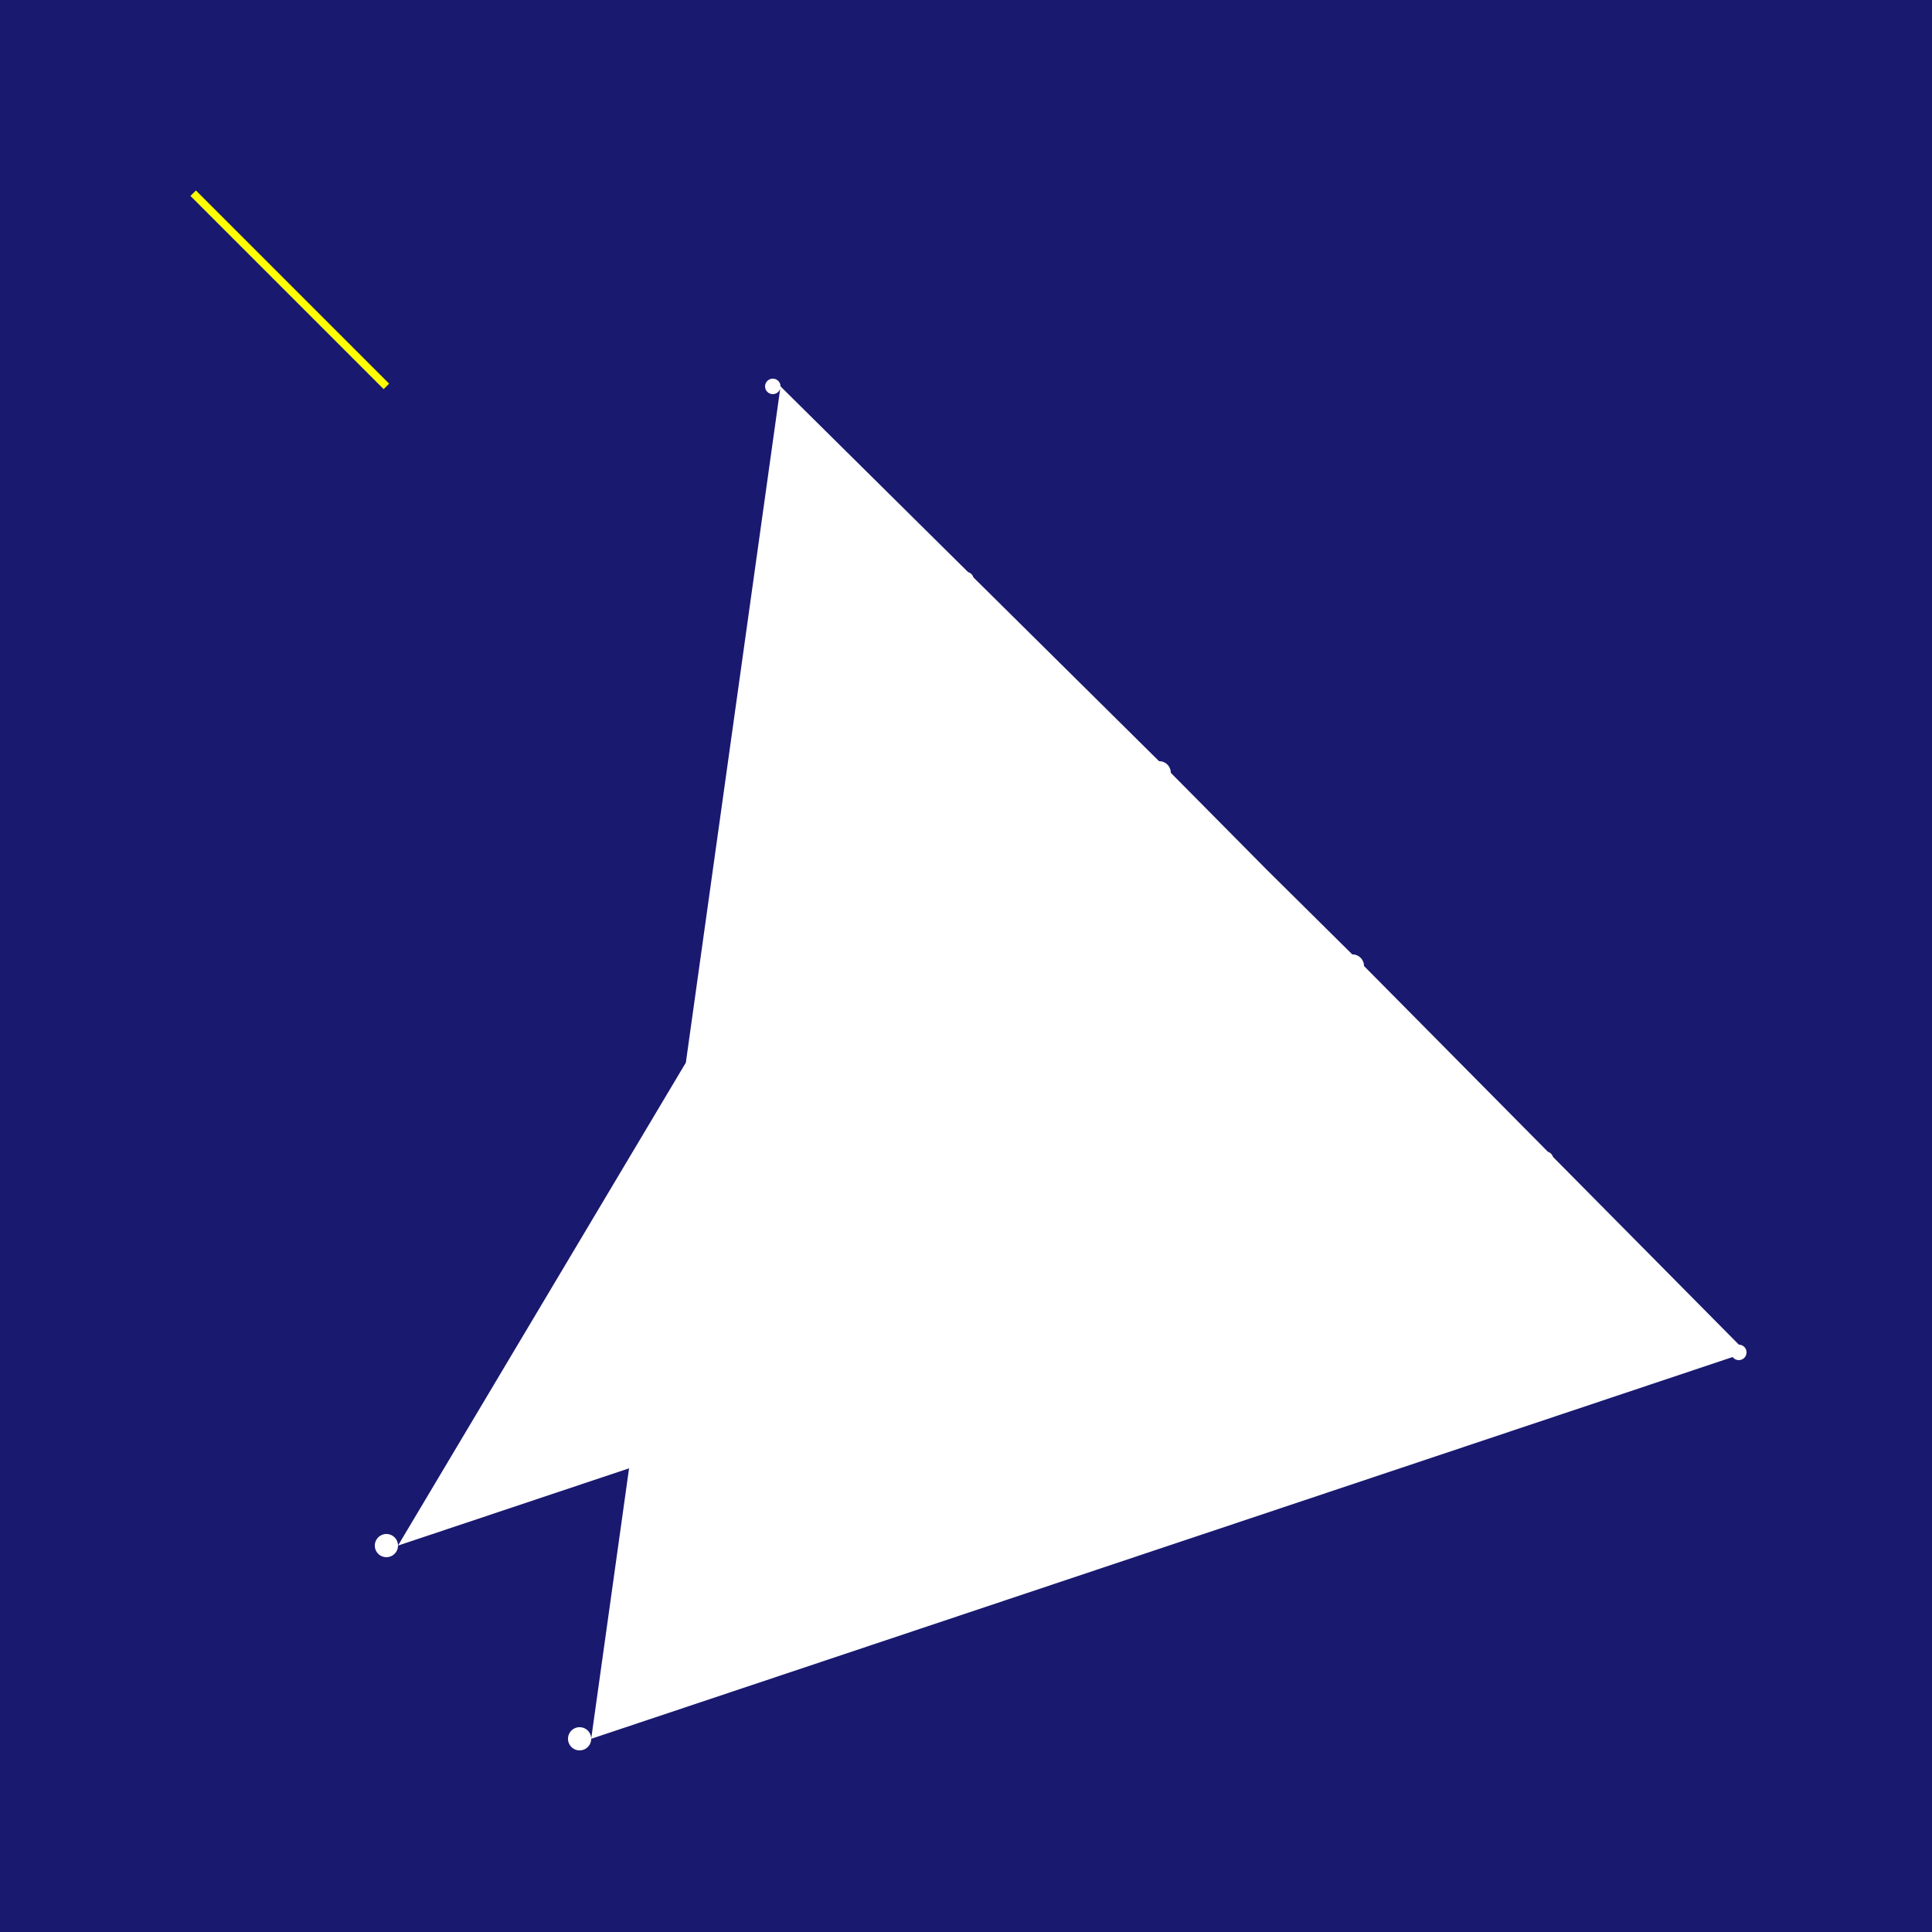 <!--

Generated by DrawGPT.
Free, open source, AI generated images in SVG, PNG, and HTML Canvas format.
https://drawgpt.ai

Created: 2023-11-19T10:17:11.513Z
Link: https://drawgpt.ai/prompt/123093/

-->
<svg xmlns="http://www.w3.org/2000/svg" xmlns:xlink="http://www.w3.org/1999/xlink" width="500" height="500"><defs/><g><rect fill="midnightblue" stroke="none" x="0" y="0" width="512" height="512"/><path fill="white" stroke="none" paint-order="stroke fill markers" d=" M 202 100 A 2 2 0 1 1 202 99.998 L 303 200 A 3 3 0 1 1 303 199.997 L 402 300 A 2 2 0 1 1 402 299.998 L 103 400 A 3 3 0 1 1 103 399.997 L 252 150 A 2 2 0 1 1 252 149.998 L 353 250 A 3 3 0 1 1 353 249.997 L 452 350 A 2 2 0 1 1 452 349.998 L 153 450 A 3 3 0 1 1 153 449.997"/><path fill="none" stroke="yellow" paint-order="fill stroke markers" d=" M 50 50 L 100 100" stroke-miterlimit="10" stroke-width="2" stroke-dasharray=""/></g></svg>